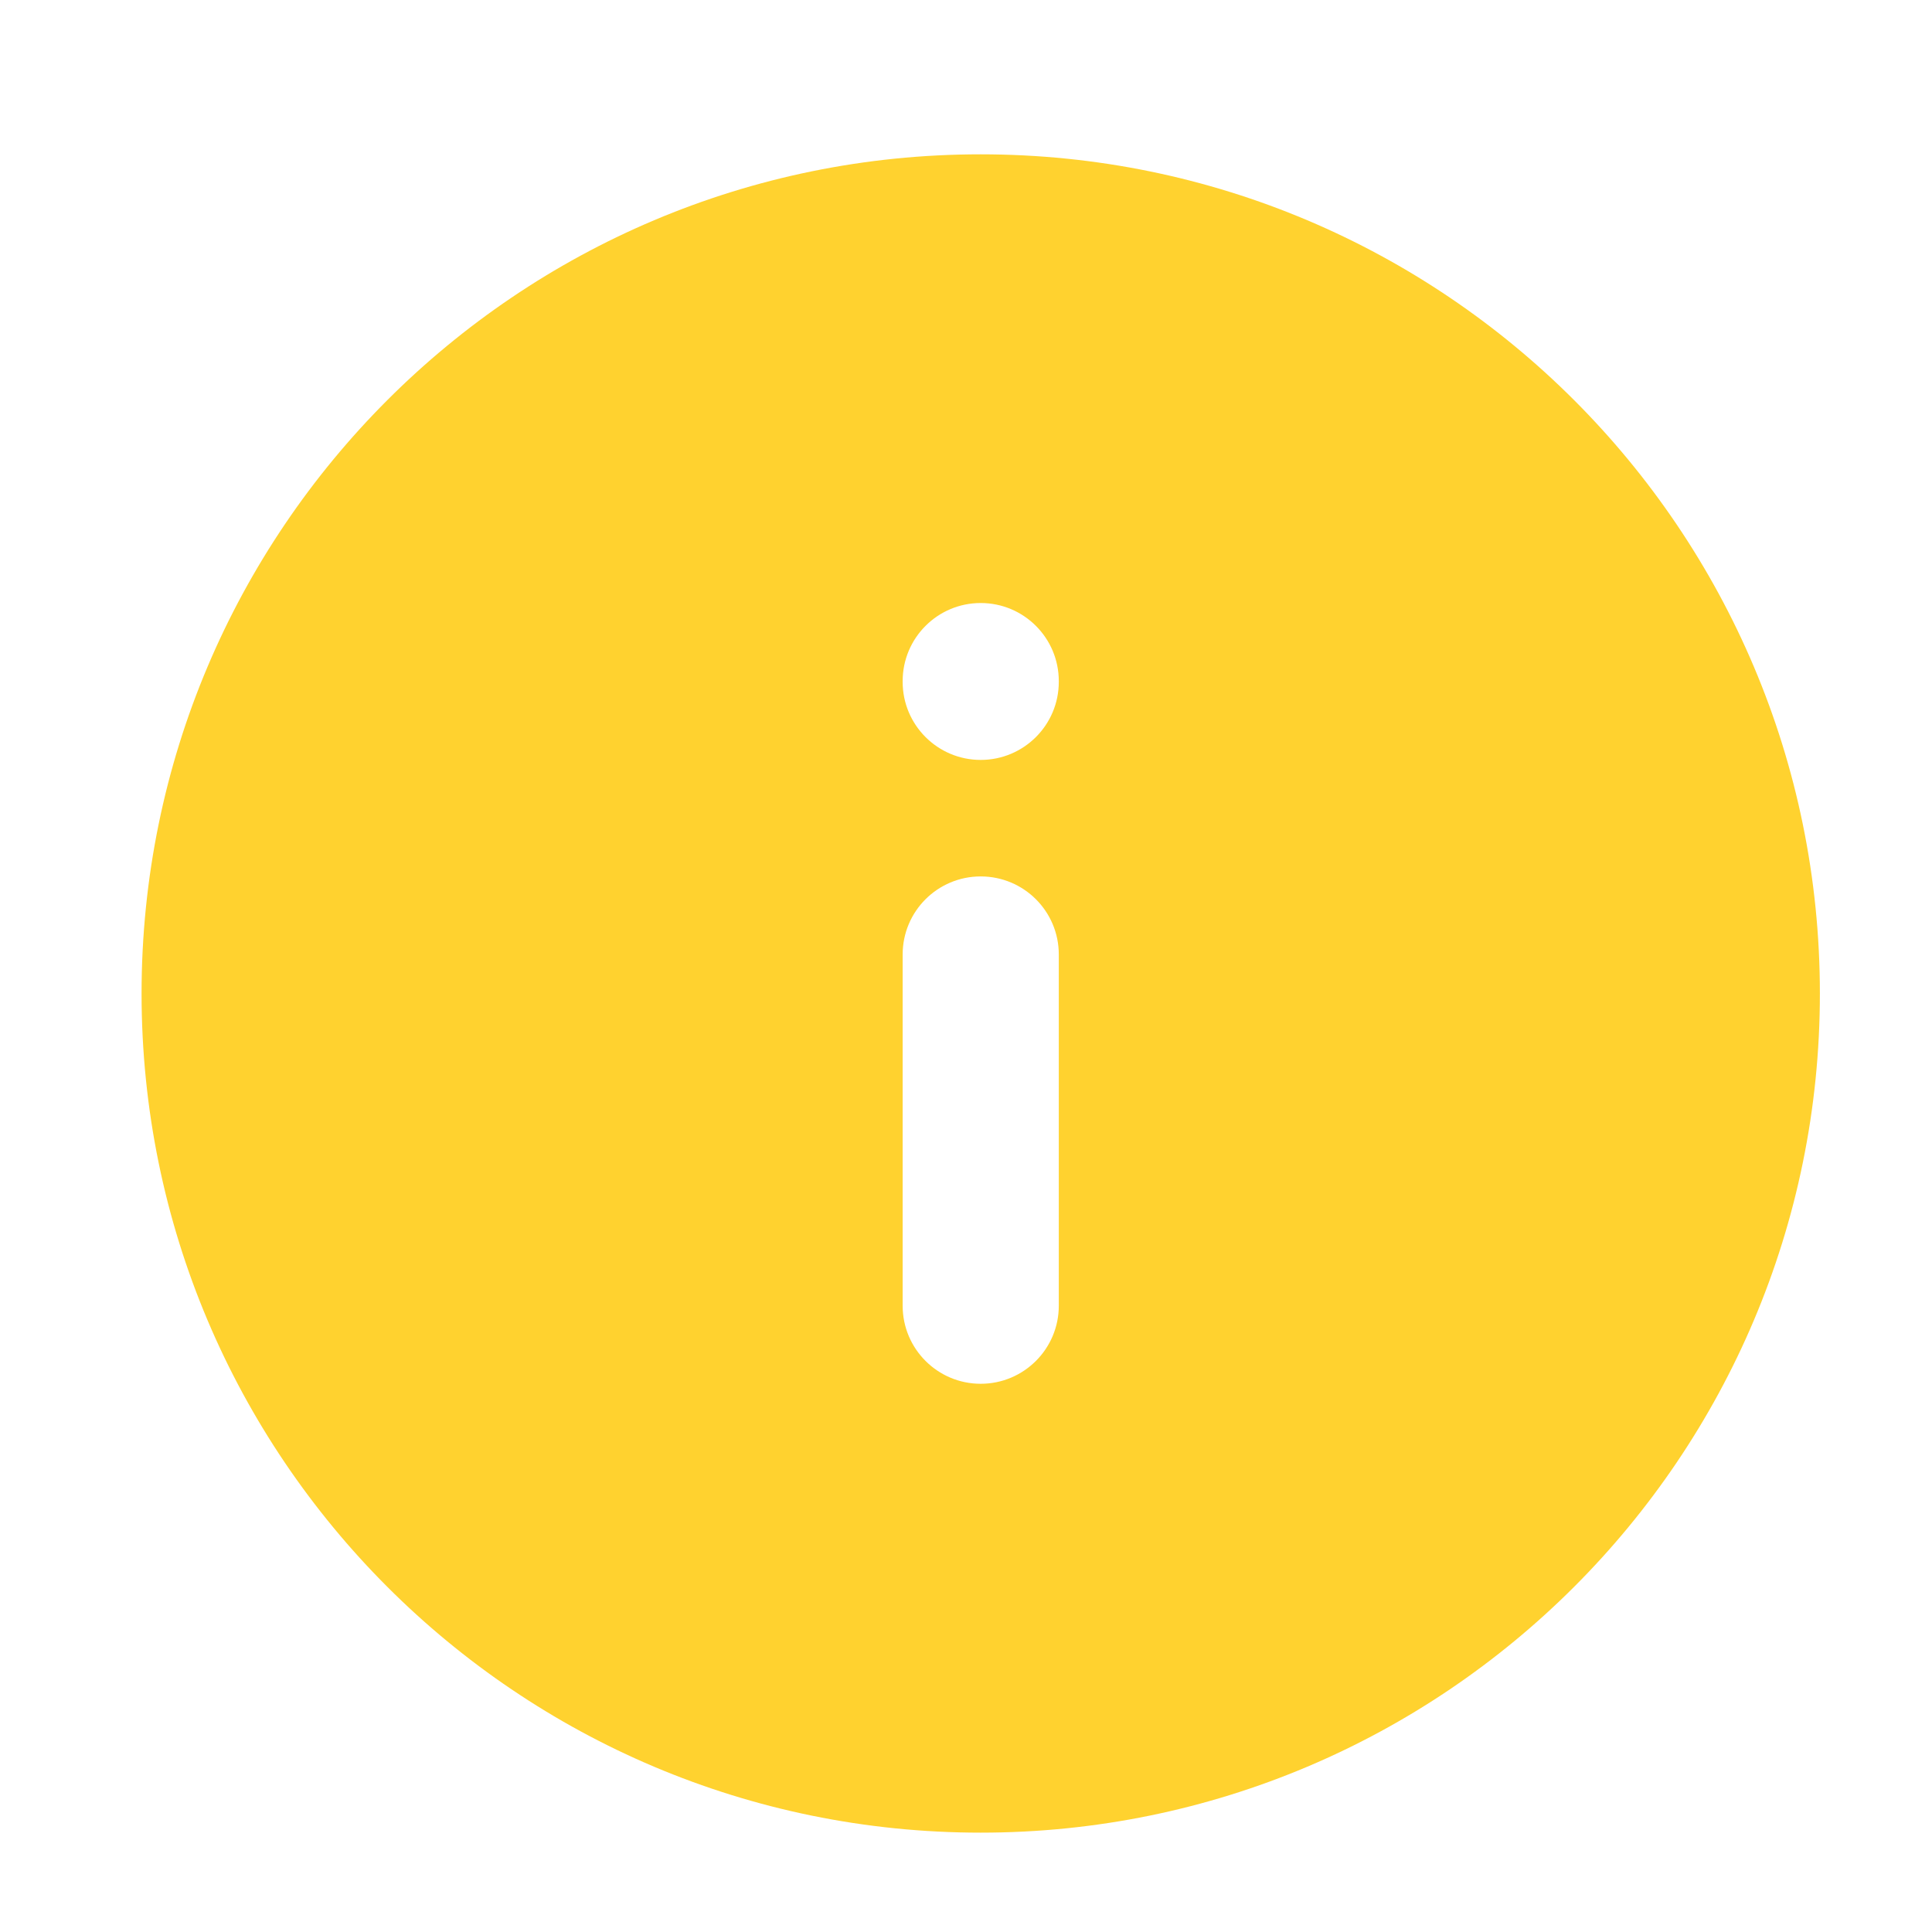 <svg xmlns="http://www.w3.org/2000/svg" fill="none" viewBox="0 0 33 33" height="33" width="33">
<path fill="#FFD22F" d="M16.751 2.636C24.667 2.636 31.085 9.053 31.085 16.97C31.085 24.886 24.667 31.303 16.751 31.303C8.835 31.303 2.418 24.886 2.418 16.97C2.418 9.053 8.835 2.636 16.751 2.636ZM16.751 14.97C16.015 14.97 15.418 15.566 15.418 16.303V22.303C15.418 23.039 16.015 23.636 16.751 23.636C17.488 23.636 18.085 23.039 18.085 22.303V16.303C18.085 15.566 17.488 14.97 16.751 14.97ZM16.751 10.3C16.015 10.3 15.418 10.897 15.418 11.634V11.647C15.418 12.383 16.015 12.98 16.751 12.98C17.488 12.98 18.085 12.383 18.085 11.647V11.634C18.085 10.897 17.488 10.3 16.751 10.3Z"></path>
</svg>
